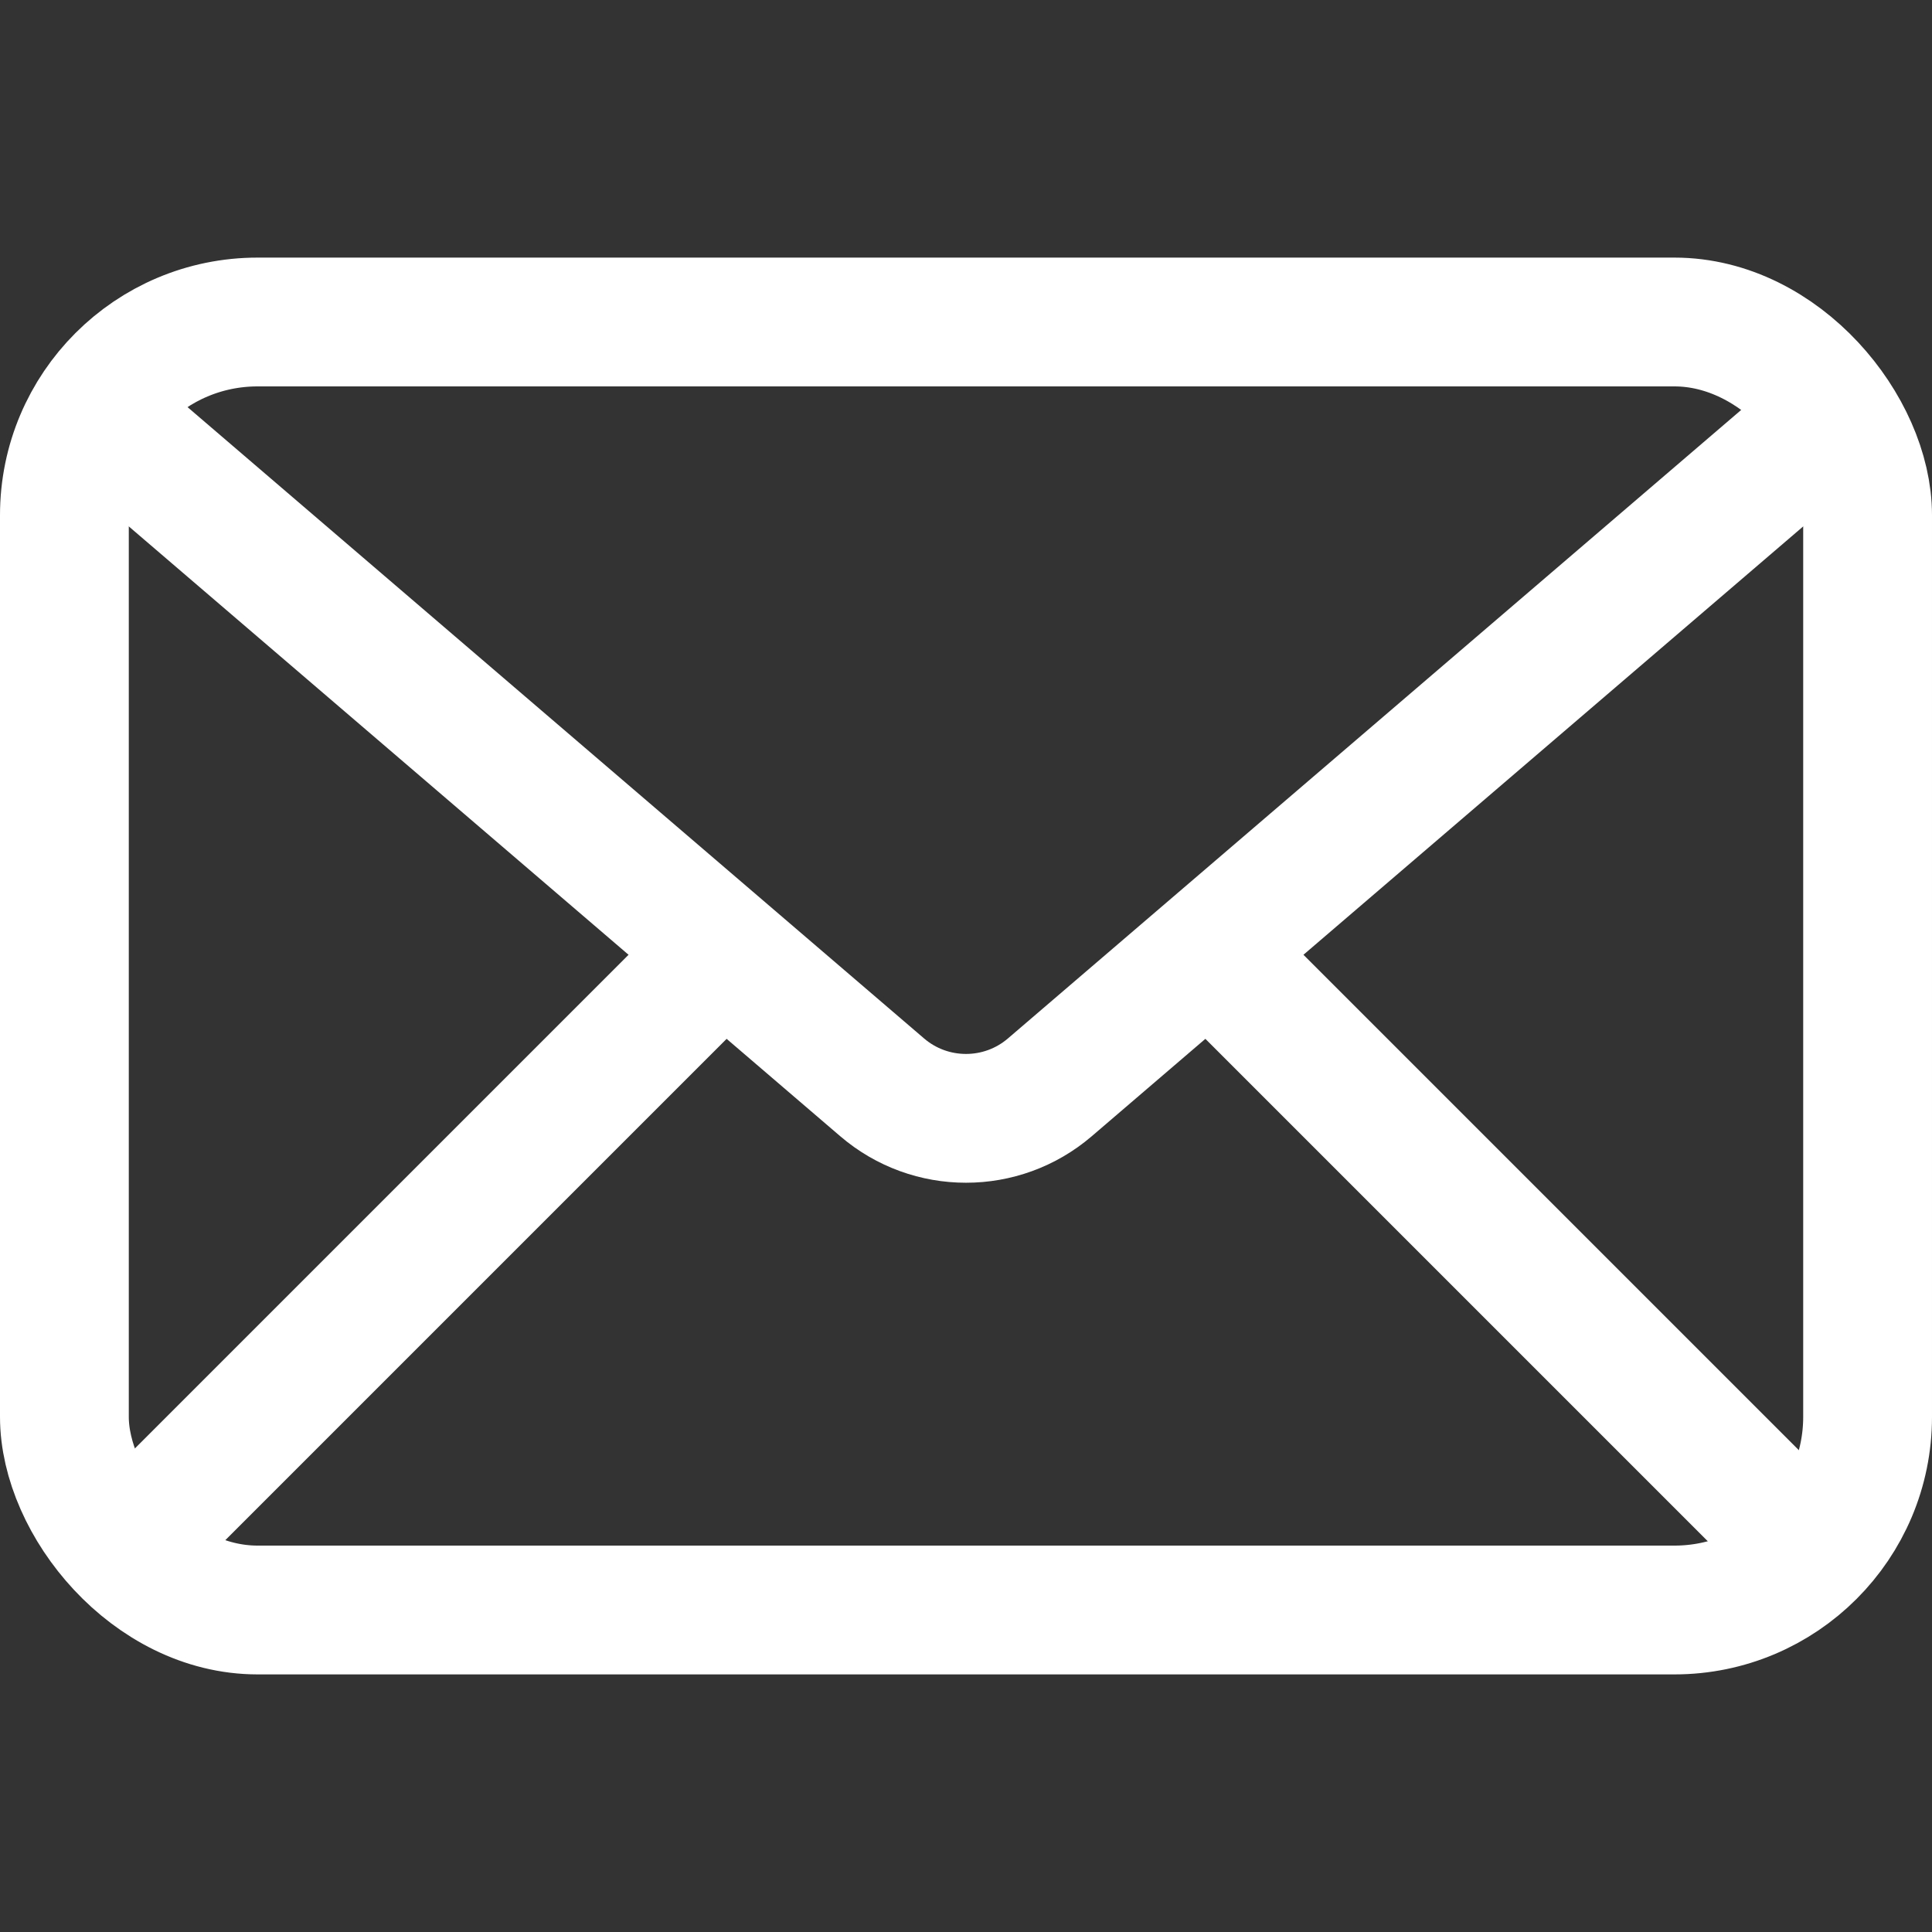 <svg width="30" height="30" viewBox="0 0 30 30" fill="none" xmlns="http://www.w3.org/2000/svg">
<rect x="0" y="0" width="30" height="30" fill="#333333" stroke="none"/>
<rect x="1" y="5" width="28" height="20" rx="3" stroke="white" stroke-width="2"/>
<path d="M1 6L13.698 16.884C14.447 17.526 15.553 17.526 16.302 16.884L29 6" stroke="white" stroke-width="2" stroke-linejoin="round"/>
<path d="M2 24L11 15" stroke="white" stroke-width="2" stroke-linejoin="round"/>
<path d="M28 24L19 15" stroke="white" stroke-width="2" stroke-linejoin="round"/>
</svg>
